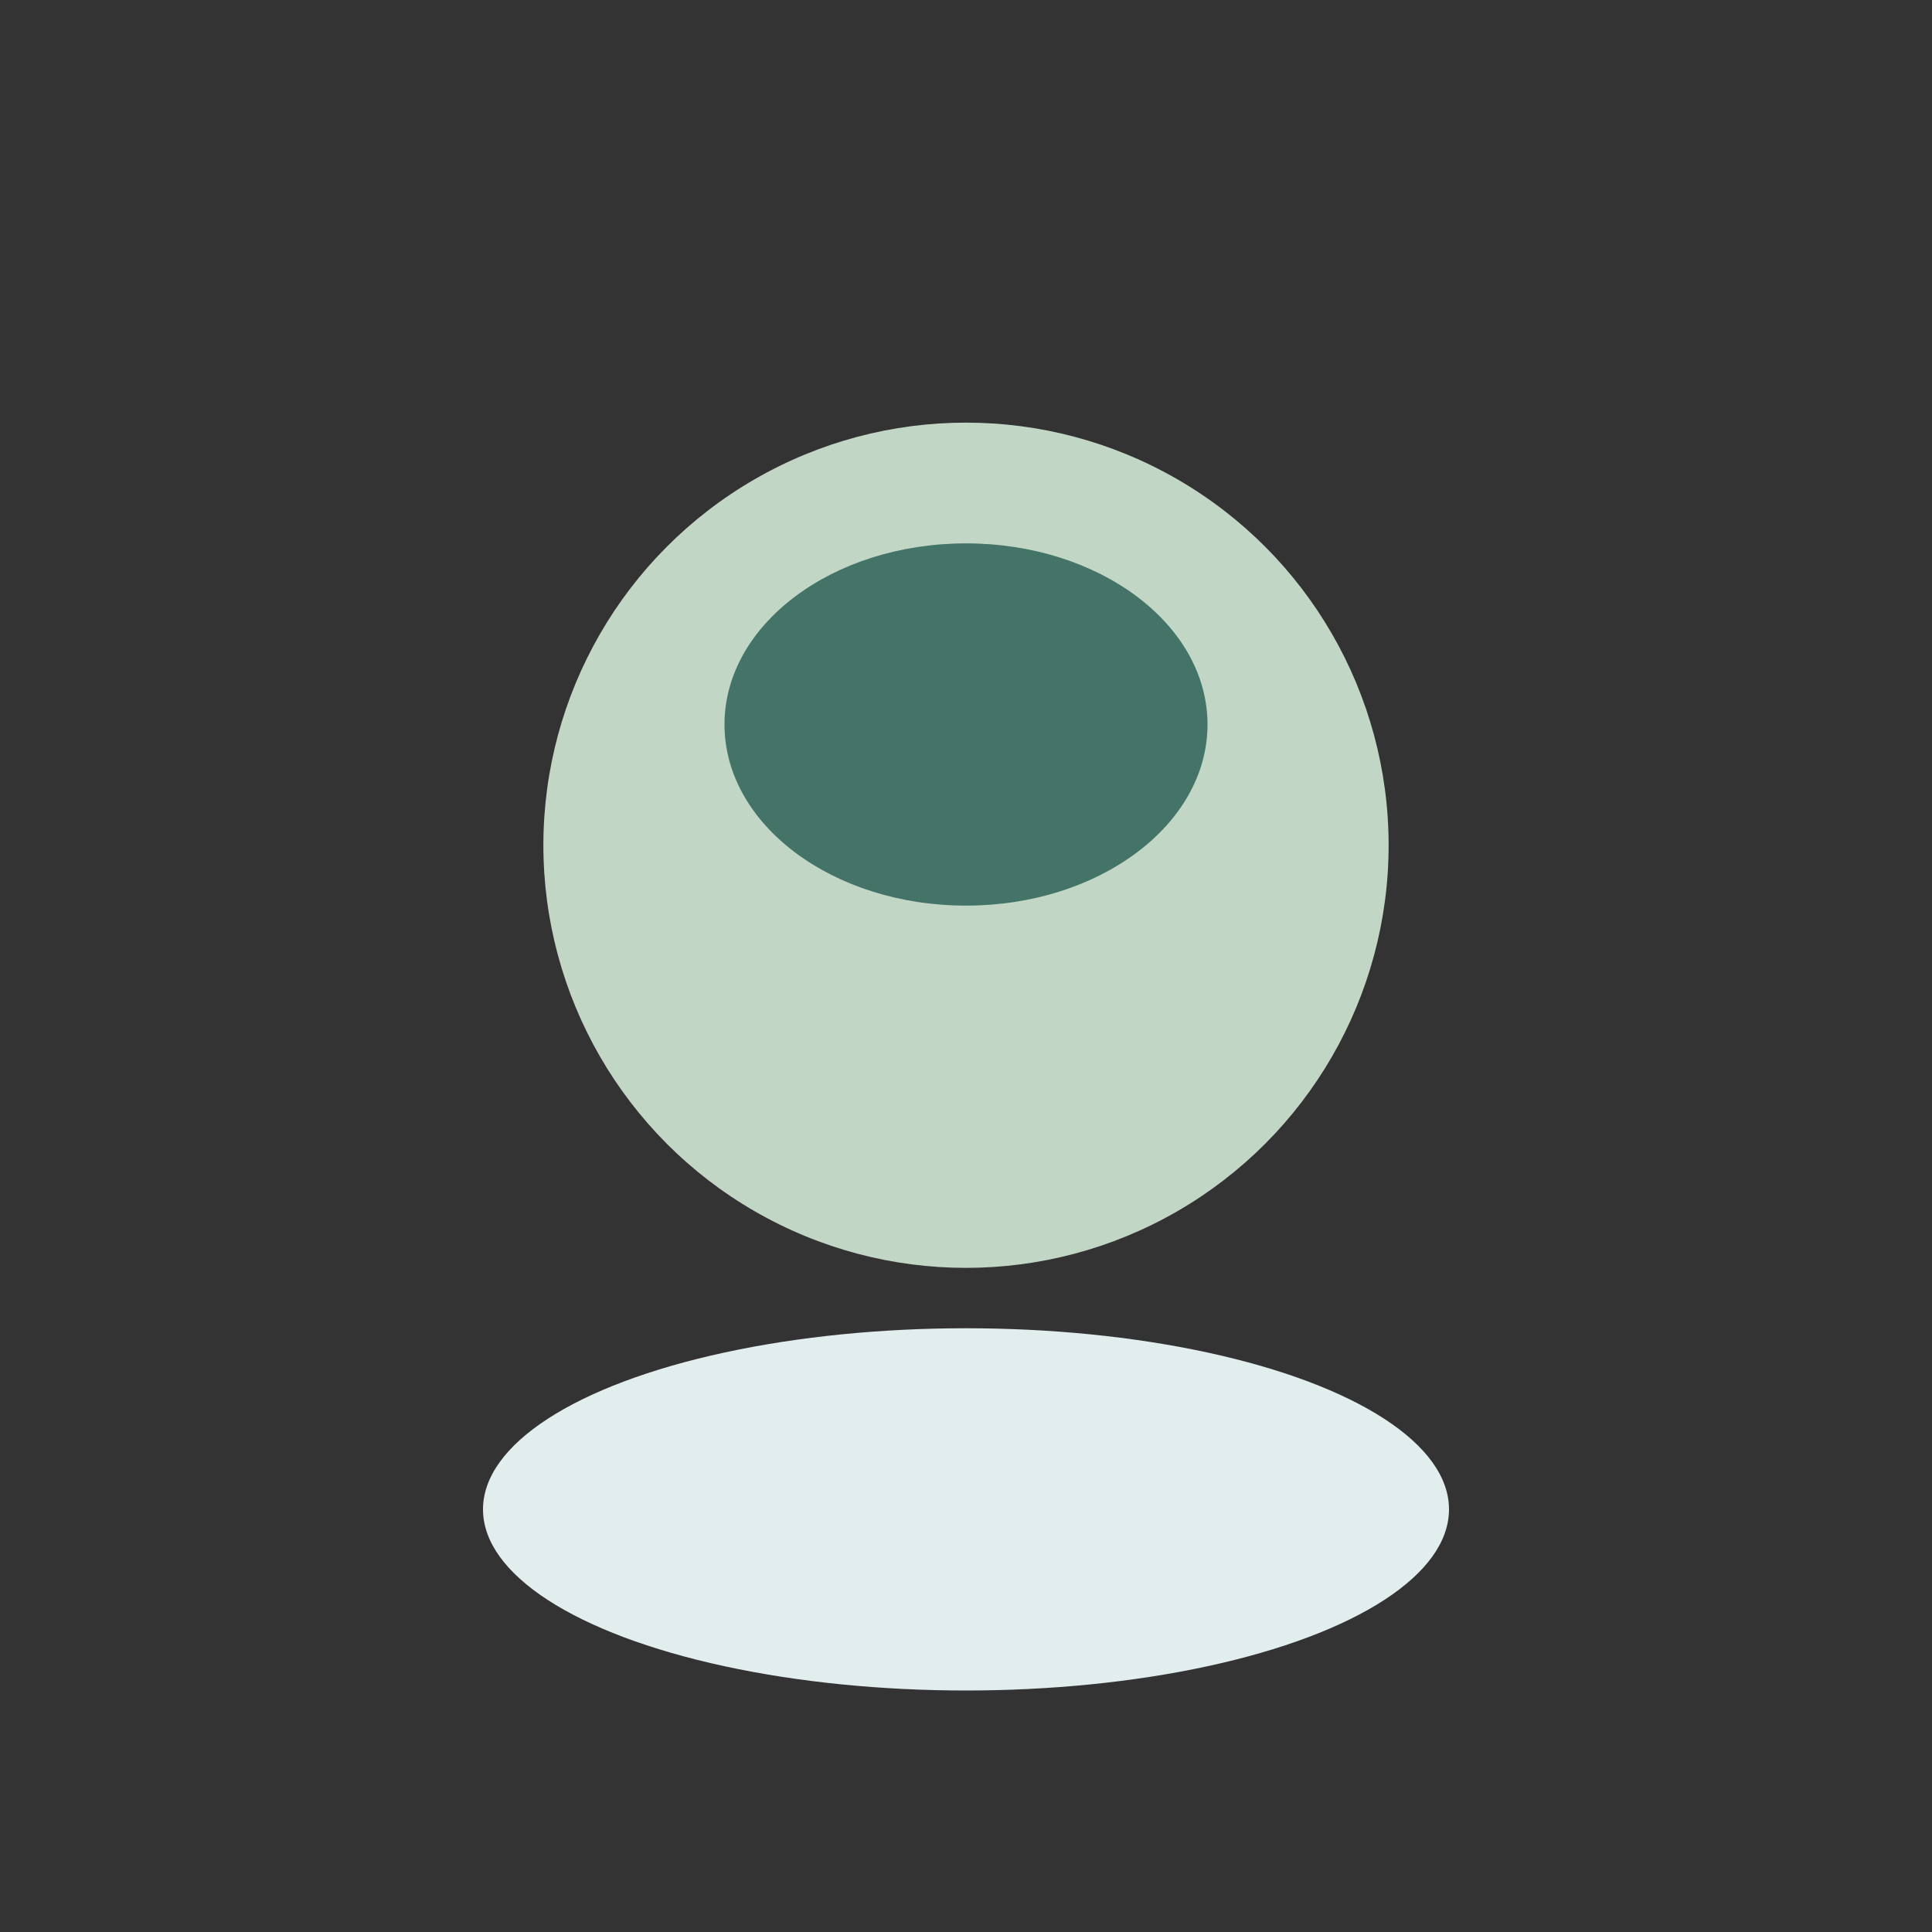 <?xml version="1.0" encoding="UTF-8"?>
<svg xmlns="http://www.w3.org/2000/svg" width="32" height="32" viewBox="0 0 32 32"><rect x="0" y="0" width="32" height="32" fill="#333333" stroke="none"/><ellipse cx="16" cy="25" rx="8" ry="3" fill="#E2EDEE"/><circle cx="16" cy="14" r="7" fill="#C2D6C6"/><ellipse cx="16" cy="12" rx="4" ry="3" fill="#447468"/></svg>